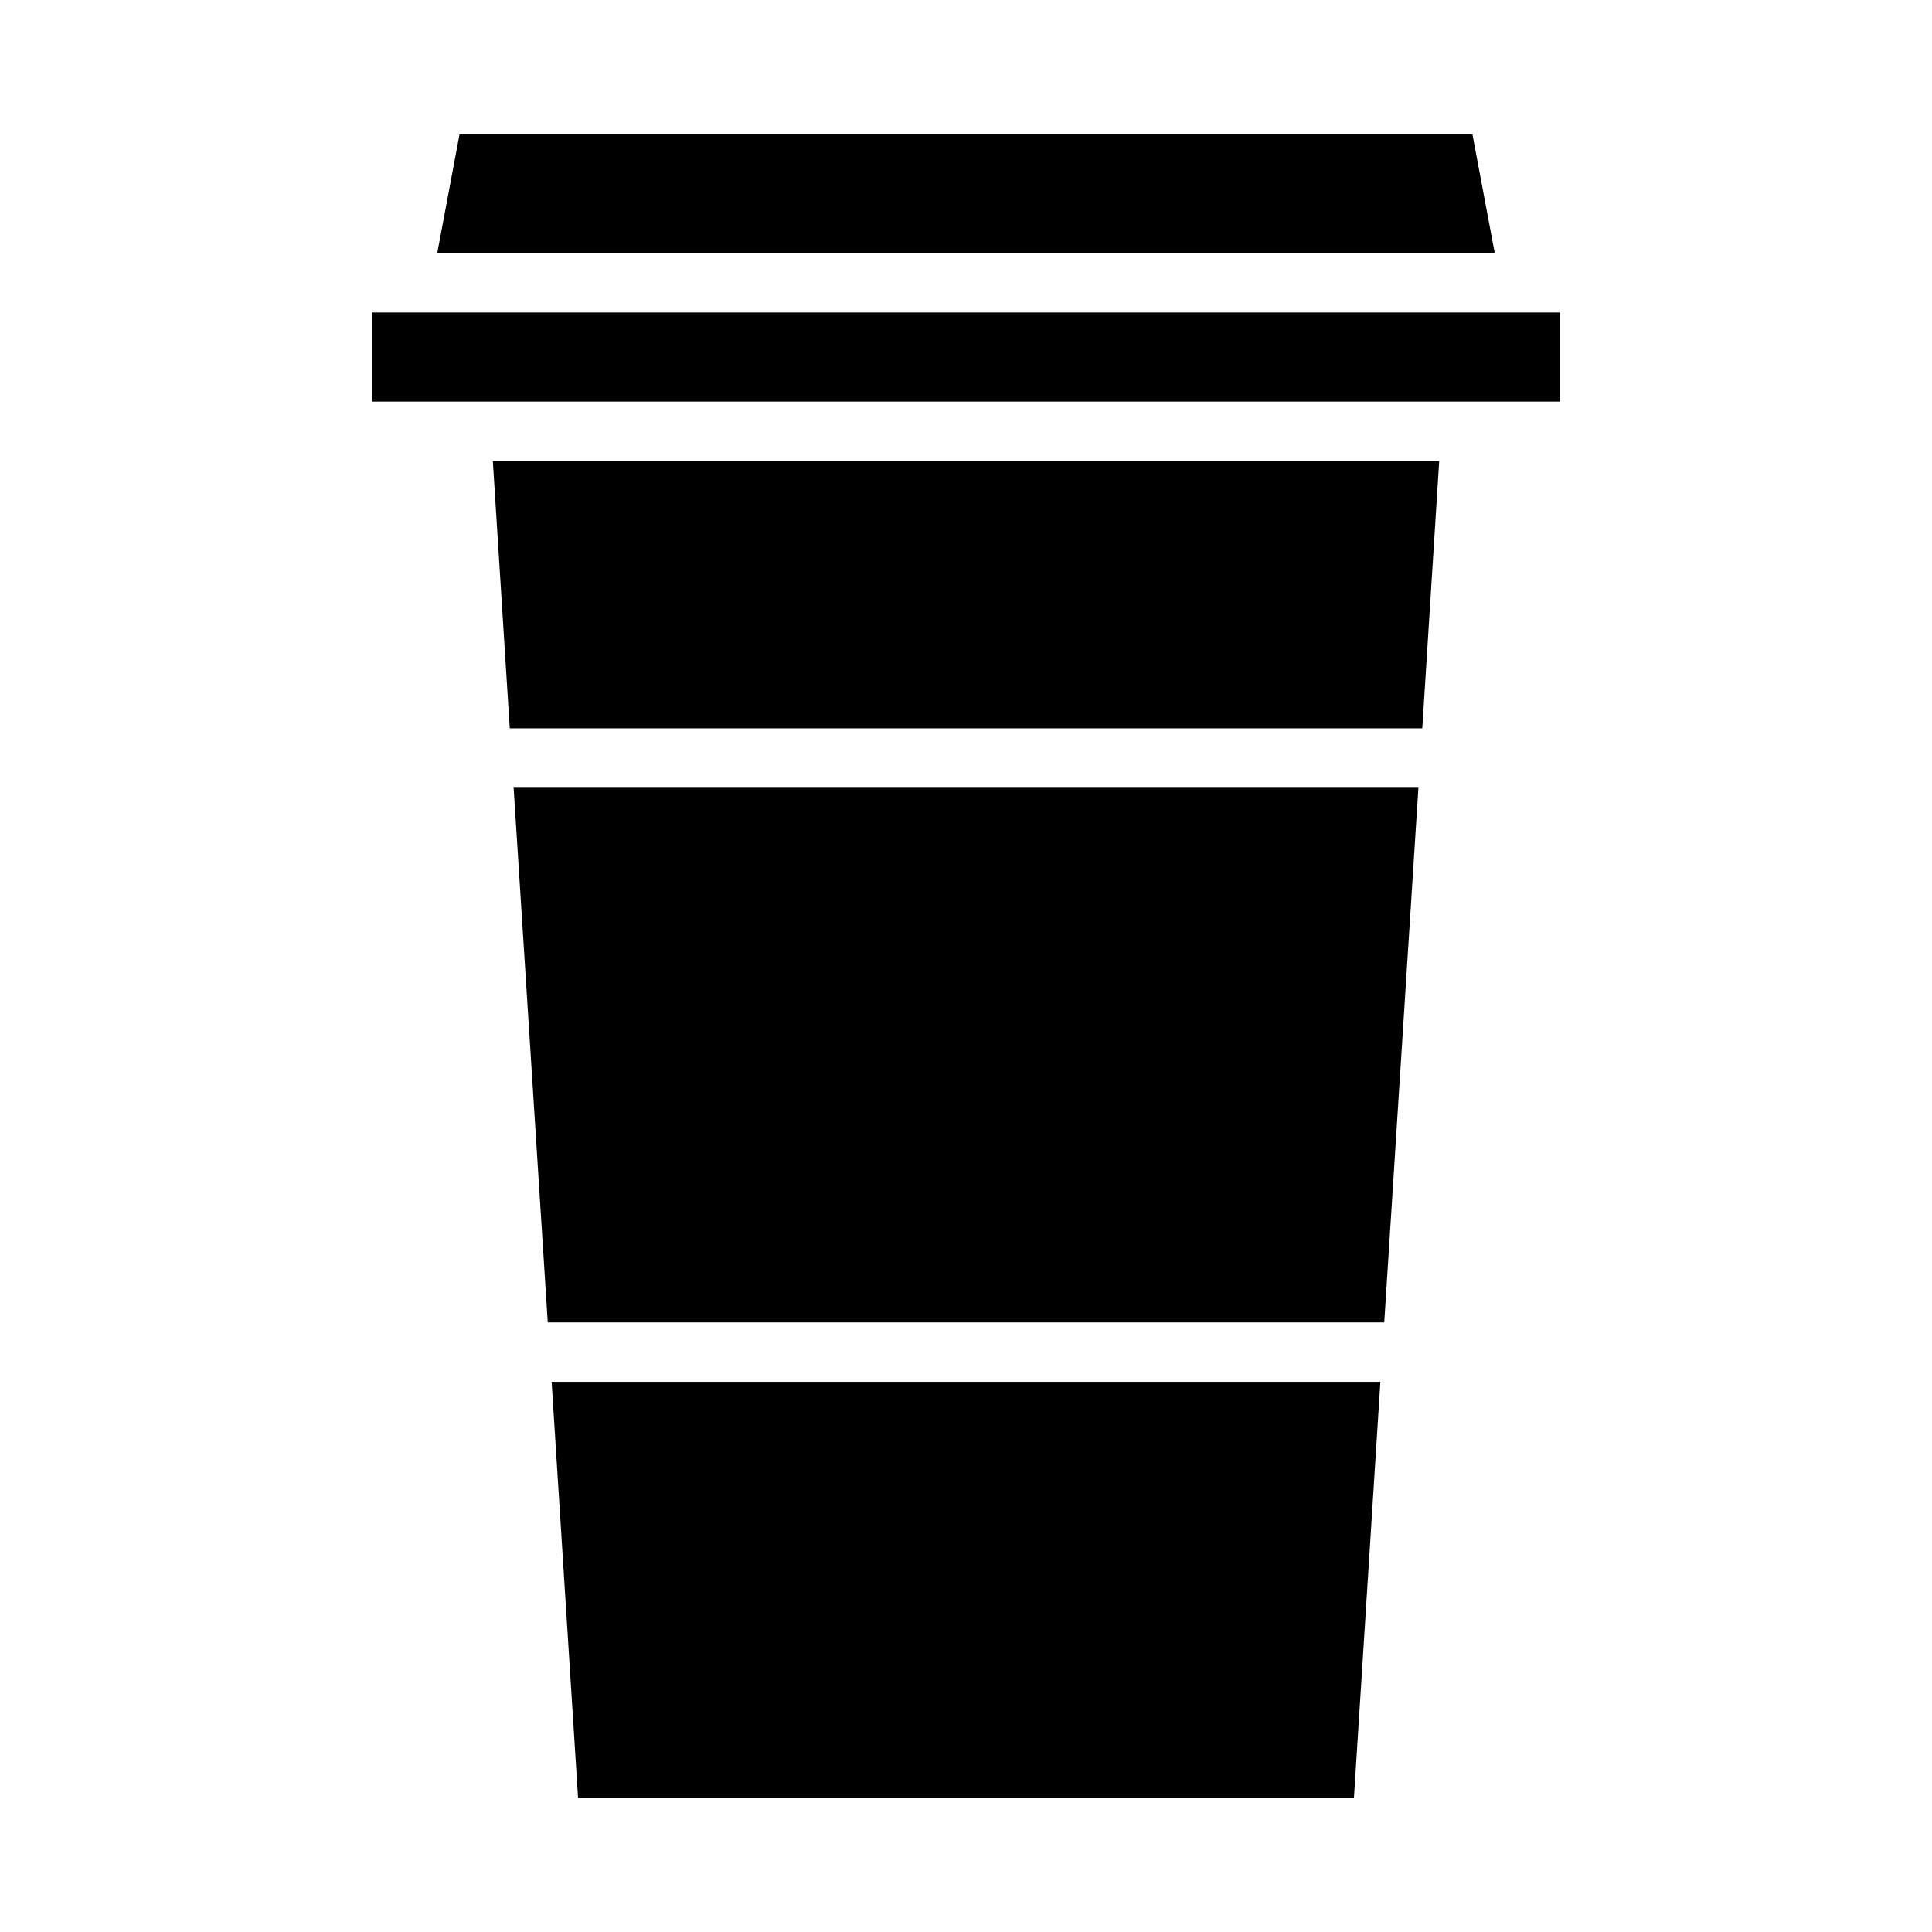 <?xml version="1.0" encoding="UTF-8"?>
<!-- Uploaded to: SVG Repo, www.svgrepo.com, Generator: SVG Repo Mixer Tools -->
<svg fill="#000000" width="800px" height="800px" version="1.1" viewBox="144 144 512 512" xmlns="http://www.w3.org/2000/svg">
 <g>
  <path d="m242.56 226.81h314.88v23.617h-314.88z"/>
  <path d="m534.21 179.58h-268.43l-5.906 31.488h280.25z"/>
  <path d="m279.09 337.02h241.83l4.484-70.848h-250.8z"/>
  <path d="m297.19 620.41h205.62l7.004-110.21h-219.63z"/>
  <path d="m289.16 494.46h221.68l9.055-141.7h-239.78z"/>
 </g>
</svg>